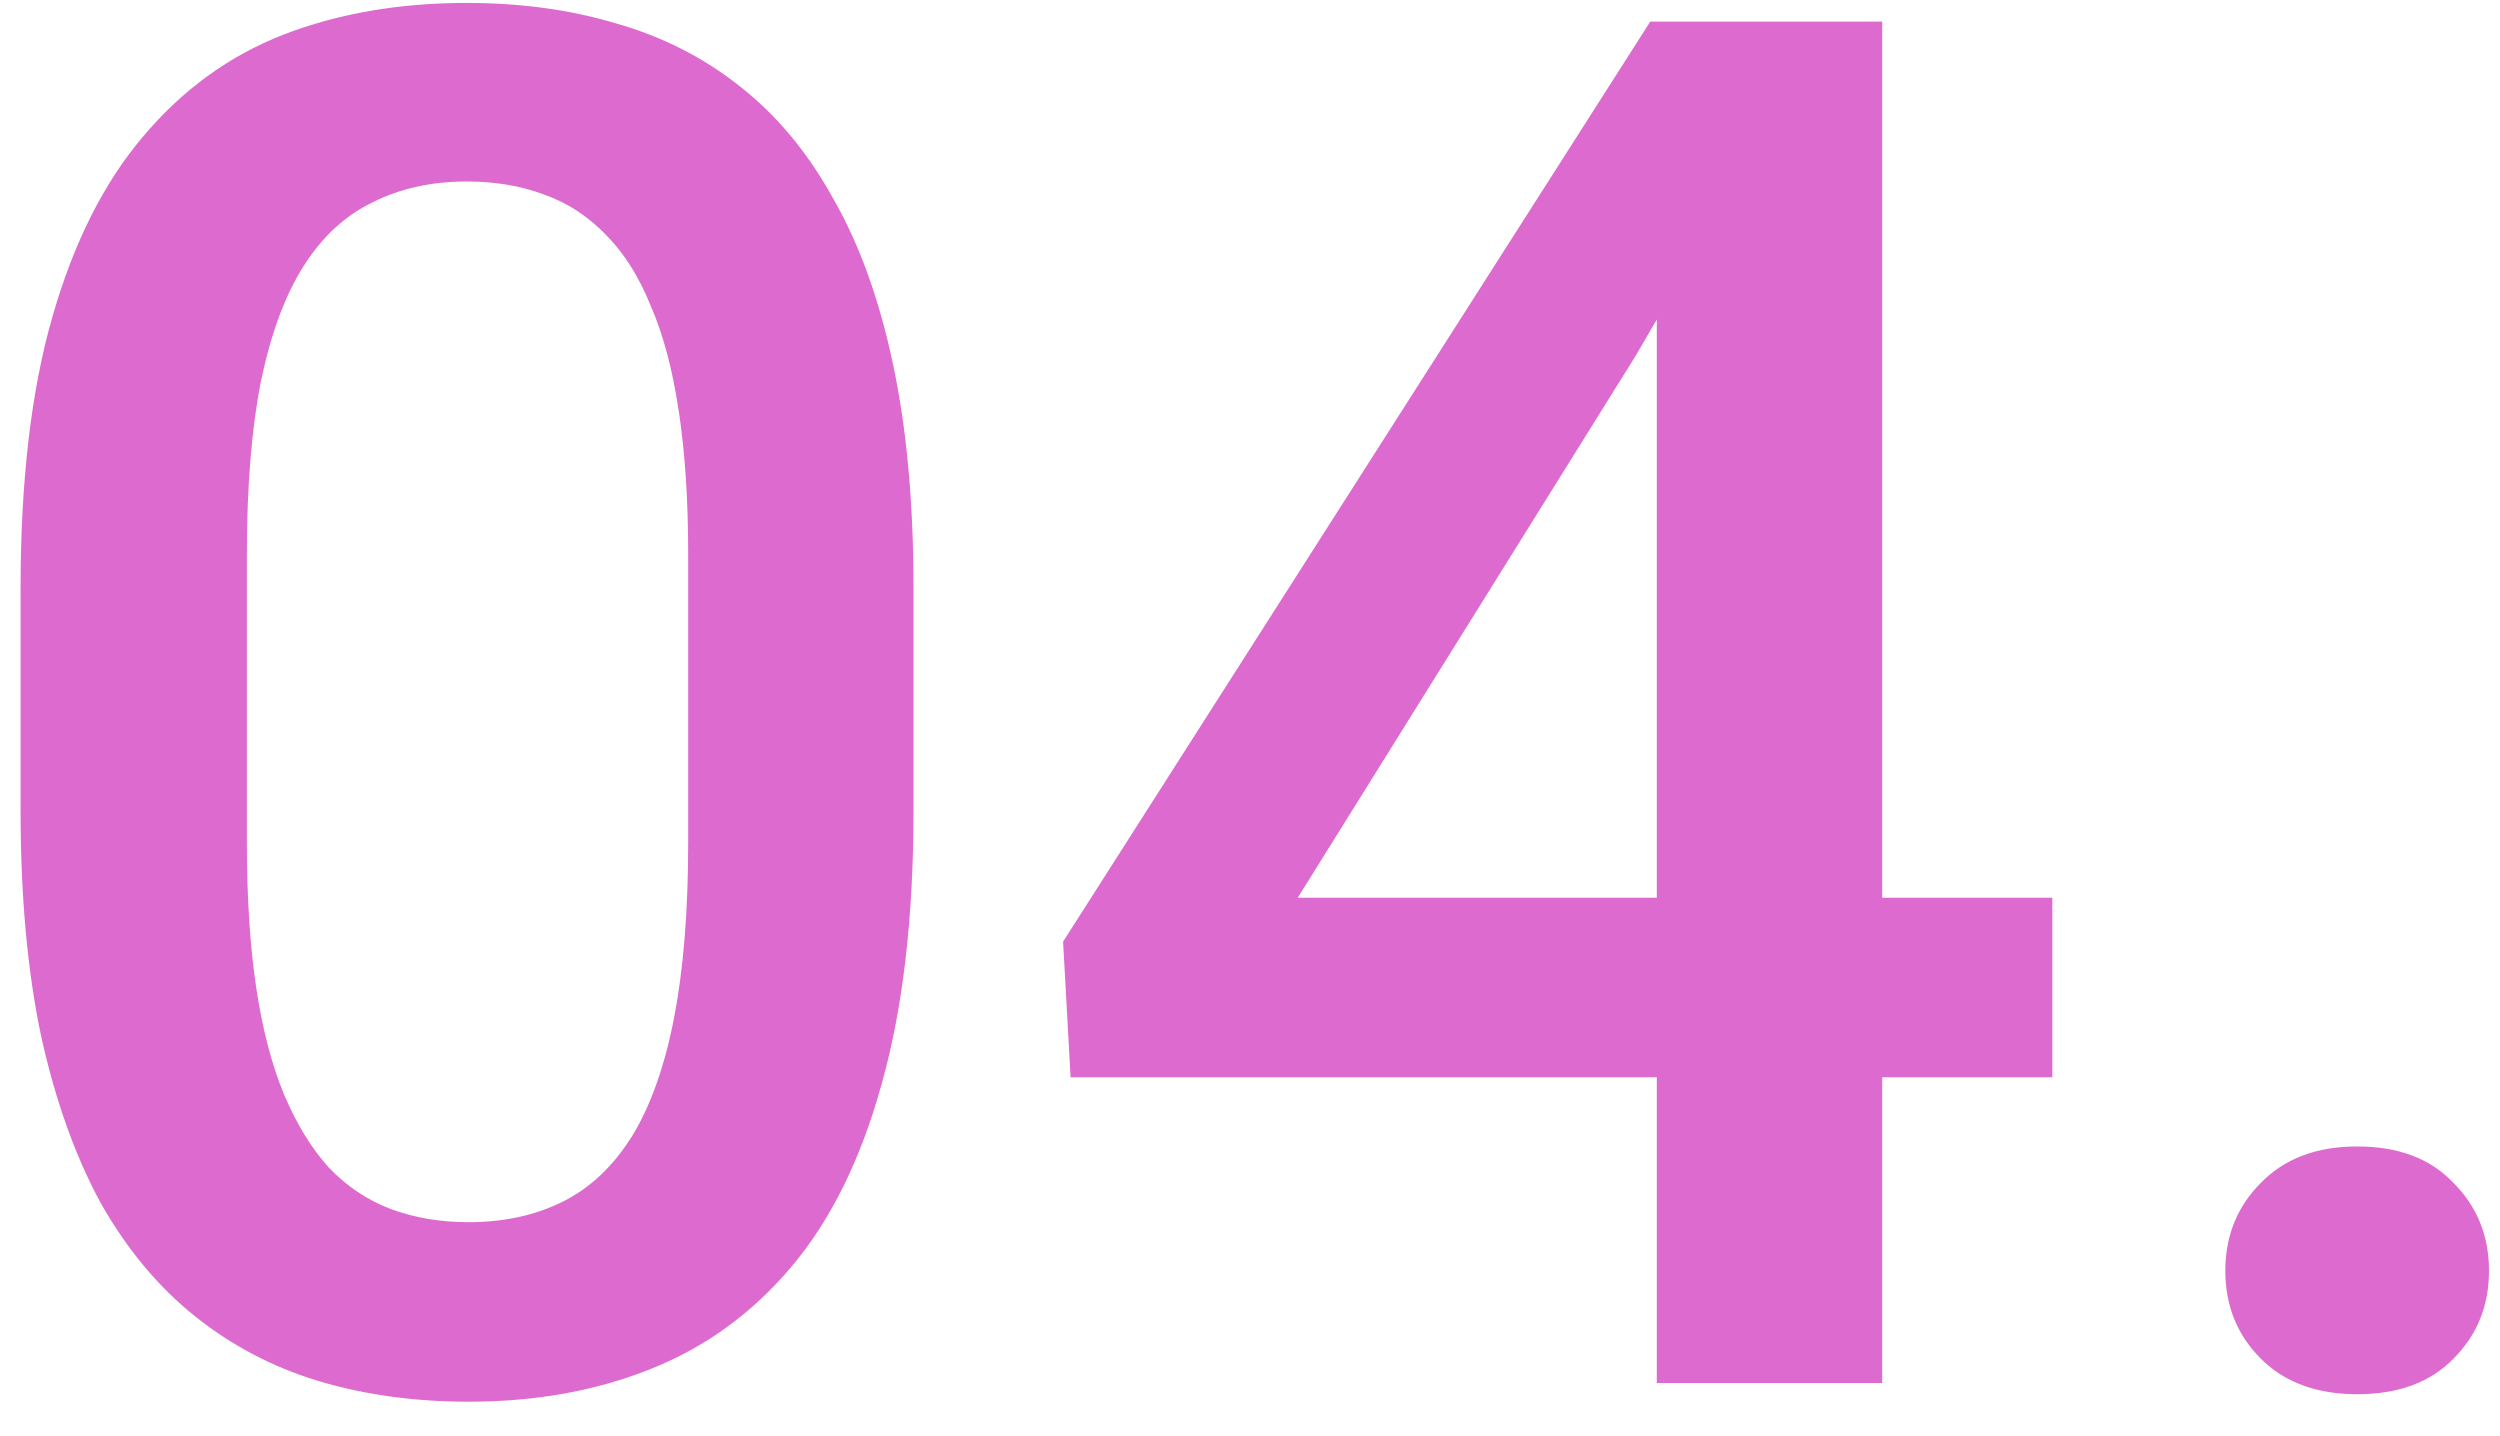 <svg width="47" height="27" viewBox="0 0 47 27" fill="none" xmlns="http://www.w3.org/2000/svg">
<path d="M17.174 11.059V15.242C17.174 17.246 16.975 18.957 16.576 20.375C16.189 21.781 15.627 22.924 14.889 23.803C14.15 24.682 13.266 25.326 12.234 25.736C11.215 26.146 10.072 26.352 8.807 26.352C7.799 26.352 6.861 26.223 5.994 25.965C5.139 25.707 4.365 25.303 3.674 24.752C2.982 24.201 2.391 23.492 1.898 22.625C1.418 21.746 1.043 20.697 0.773 19.479C0.516 18.26 0.387 16.848 0.387 15.242V11.059C0.387 9.043 0.586 7.344 0.984 5.961C1.383 4.566 1.951 3.436 2.689 2.568C3.428 1.689 4.307 1.051 5.326 0.652C6.357 0.254 7.506 0.055 8.771 0.055C9.791 0.055 10.729 0.184 11.584 0.441C12.451 0.688 13.225 1.08 13.904 1.619C14.596 2.158 15.182 2.861 15.662 3.729C16.154 4.584 16.529 5.621 16.787 6.84C17.045 8.047 17.174 9.453 17.174 11.059ZM12.938 15.84V10.426C12.938 9.406 12.879 8.51 12.762 7.736C12.645 6.951 12.469 6.289 12.234 5.75C12.012 5.199 11.73 4.754 11.391 4.414C11.051 4.062 10.664 3.811 10.23 3.658C9.797 3.494 9.311 3.412 8.771 3.412C8.115 3.412 7.529 3.541 7.014 3.799C6.498 4.045 6.064 4.443 5.713 4.994C5.361 5.545 5.092 6.271 4.904 7.174C4.729 8.064 4.641 9.148 4.641 10.426V15.84C4.641 16.871 4.699 17.779 4.816 18.564C4.934 19.35 5.109 20.023 5.344 20.586C5.578 21.137 5.859 21.594 6.188 21.957C6.527 22.309 6.914 22.566 7.348 22.73C7.793 22.895 8.279 22.977 8.807 22.977C9.475 22.977 10.066 22.848 10.582 22.59C11.098 22.332 11.531 21.922 11.883 21.359C12.234 20.785 12.498 20.041 12.674 19.127C12.85 18.213 12.938 17.117 12.938 15.84ZM38.584 16.877V20.252H20.127L19.986 17.703L31.025 0.406H34.418L30.744 6.699L24.398 16.877H38.584ZM35.385 0.406V26H31.148V0.406H35.385ZM41.836 23.891C41.836 23.234 42.059 22.684 42.504 22.238C42.949 21.781 43.553 21.553 44.315 21.553C45.088 21.553 45.691 21.781 46.125 22.238C46.57 22.684 46.793 23.234 46.793 23.891C46.793 24.547 46.57 25.098 46.125 25.543C45.691 25.988 45.088 26.211 44.315 26.211C43.553 26.211 42.949 25.988 42.504 25.543C42.059 25.098 41.836 24.547 41.836 23.891Z" fill="#DC6ACF"/>
</svg>
